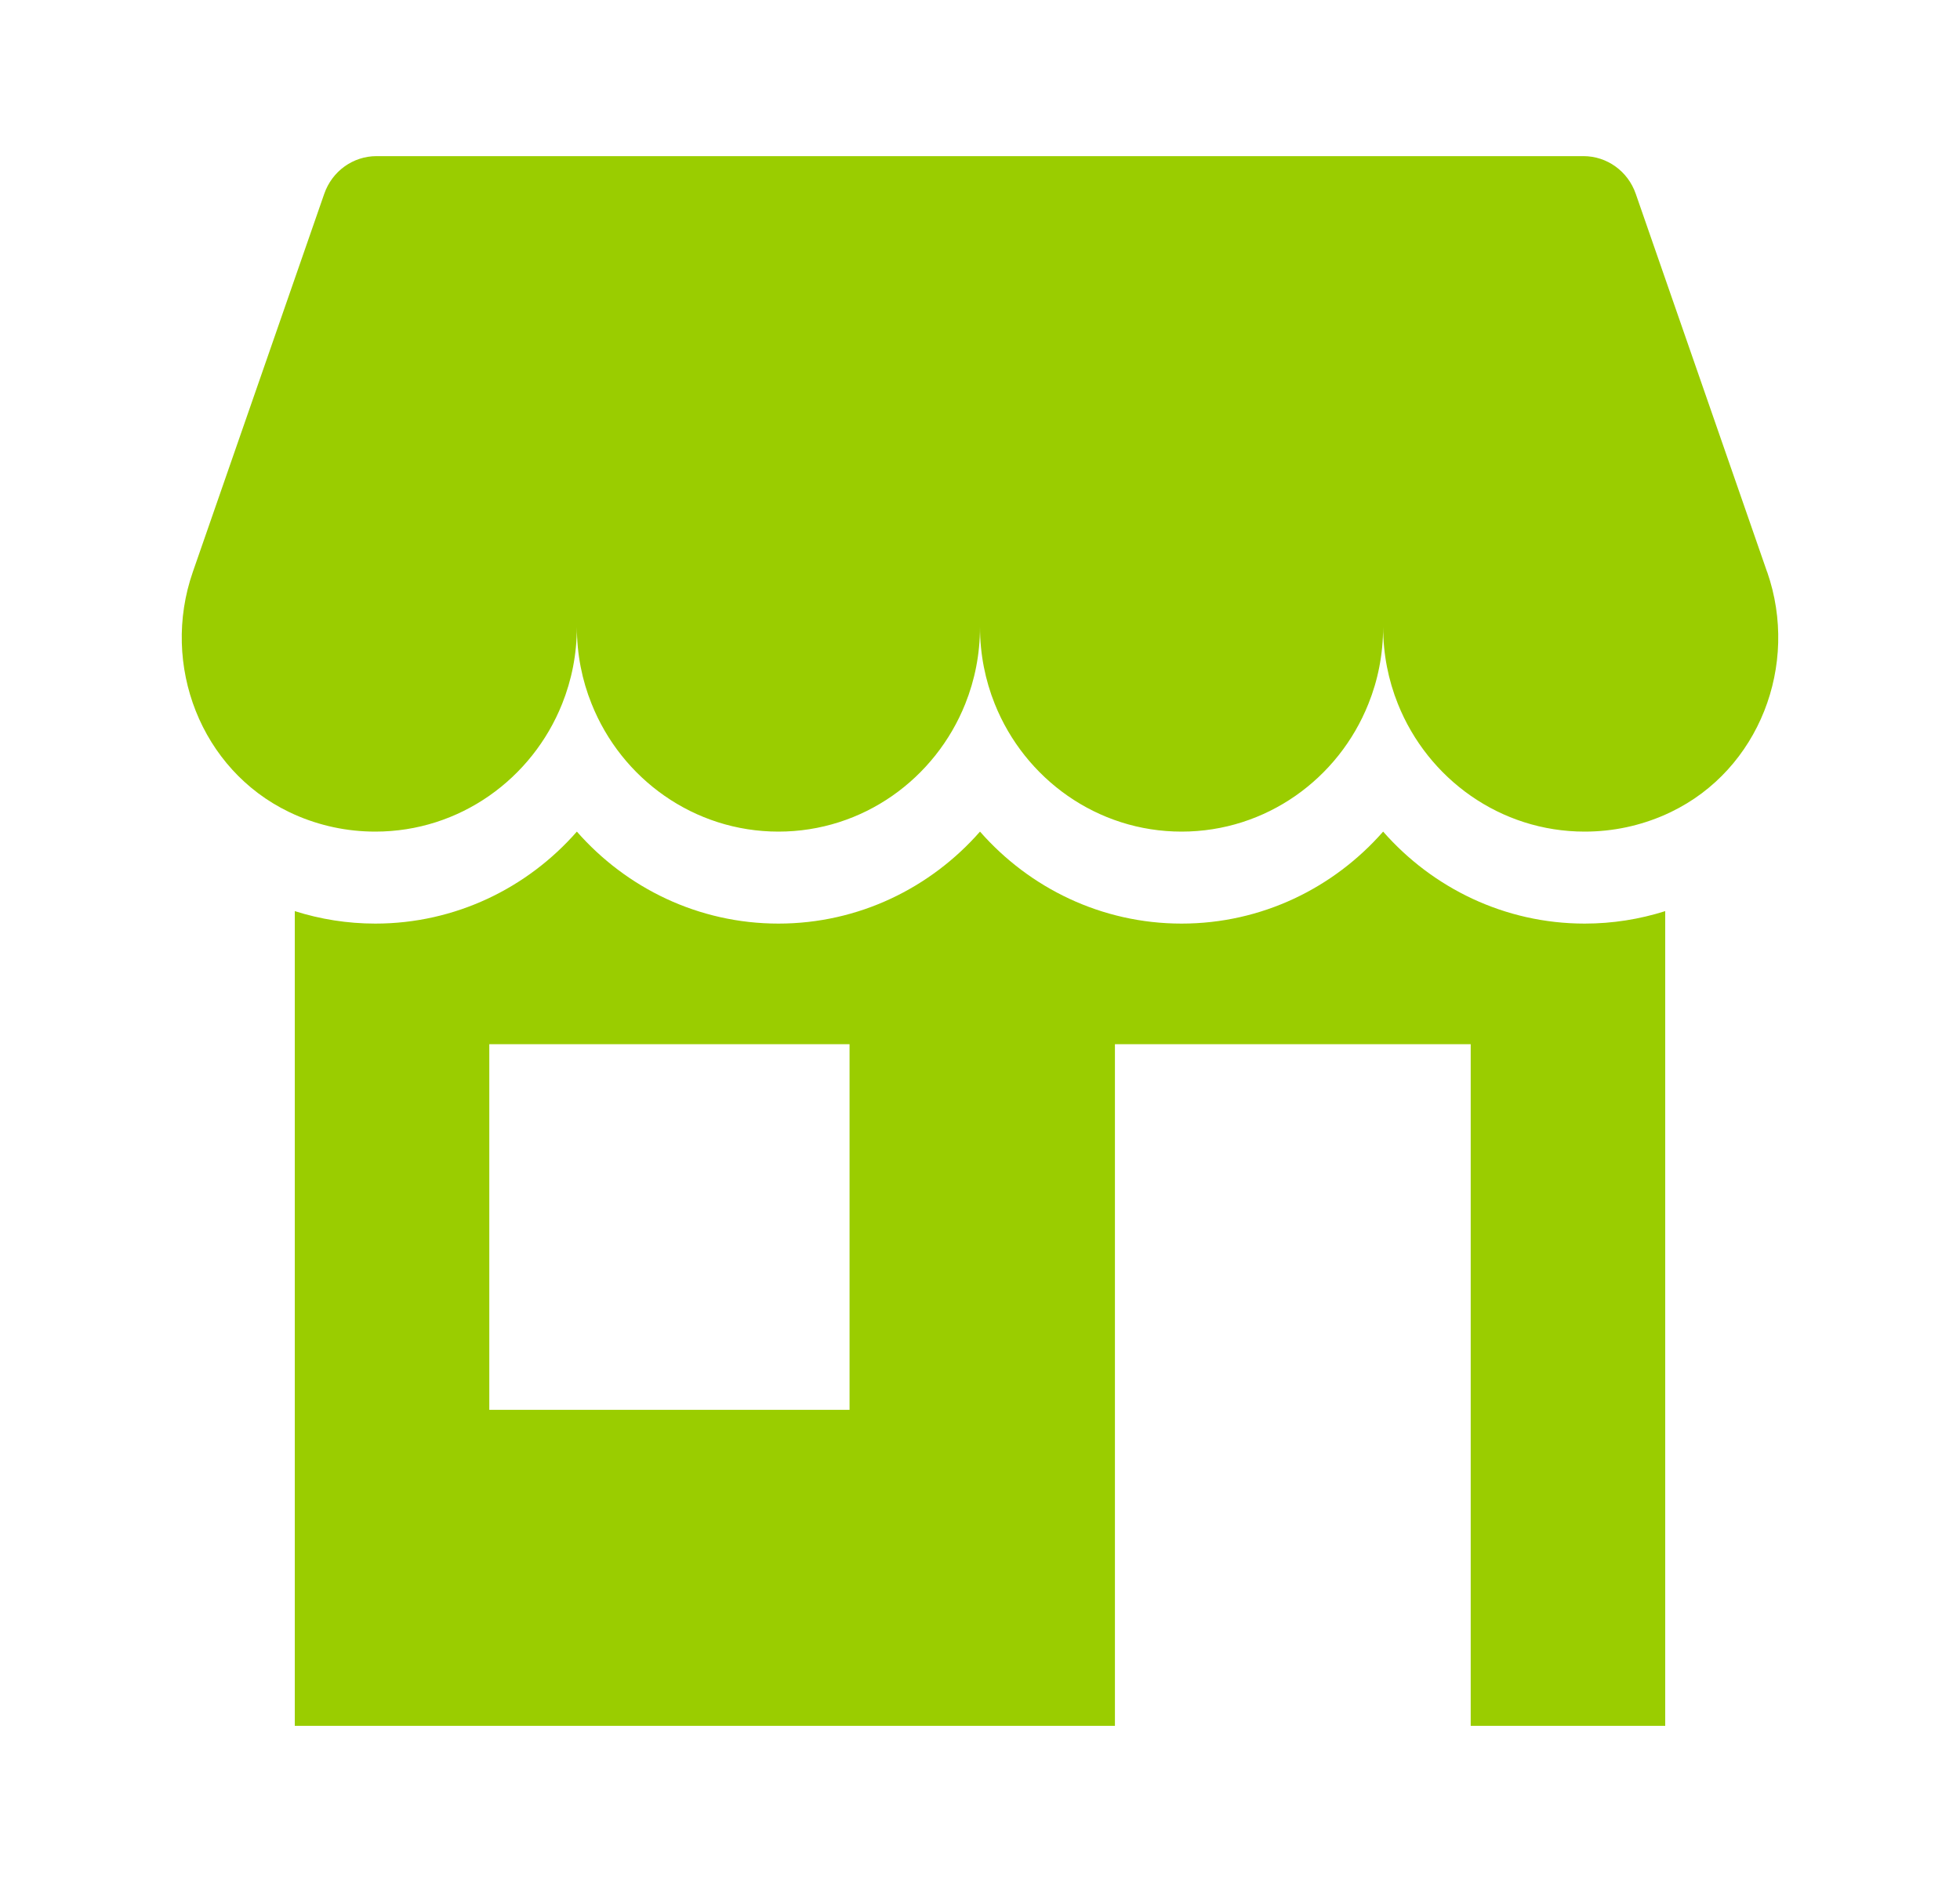 <svg width="25" height="24" viewBox="0 0 25 24" fill="none" xmlns="http://www.w3.org/2000/svg">
<path d="M22.54 7.295L20.864 2.471C20.764 2.183 20.497 1.991 20.197 1.991H4.803C4.503 1.991 4.236 2.183 4.136 2.471L2.459 7.295C2.047 8.482 2.564 9.814 3.685 10.354C3.71 10.366 3.735 10.377 3.76 10.389C4.075 10.528 4.422 10.605 4.787 10.605C5.865 10.605 6.788 9.931 7.17 8.976C7.291 8.674 7.358 8.343 7.358 7.996C7.358 8.343 7.424 8.674 7.546 8.976C7.927 9.931 8.851 10.605 9.929 10.605C11.007 10.605 11.93 9.931 12.312 8.976C12.433 8.674 12.5 8.343 12.5 7.996C12.5 8.343 12.567 8.674 12.688 8.976C13.07 9.931 13.993 10.605 15.071 10.605C16.149 10.605 17.073 9.931 17.454 8.976C17.576 8.674 17.642 8.343 17.642 7.996C17.642 8.343 17.709 8.674 17.83 8.976C18.212 9.931 19.135 10.605 20.213 10.605C20.578 10.605 20.925 10.528 21.24 10.389C21.265 10.377 21.29 10.366 21.315 10.354C22.436 9.814 22.953 8.482 22.541 7.295H22.54Z" fill="#9ACD00"/>
<path d="M17.642 10.605C17.011 11.324 16.093 11.778 15.071 11.778C14.05 11.778 13.131 11.324 12.5 10.605C11.869 11.324 10.95 11.778 9.929 11.778C8.908 11.778 7.989 11.324 7.358 10.605C6.728 11.324 5.808 11.778 4.787 11.778C4.43 11.778 4.085 11.722 3.76 11.619V22.009H14.221V13.316H18.759V22.009H21.24V11.619C20.915 11.722 20.57 11.778 20.213 11.778C19.192 11.778 18.273 11.324 17.642 10.605ZM10.836 17.979H6.241V13.316H10.836L10.836 17.979Z" fill="#9ACD00"/>
</svg>
